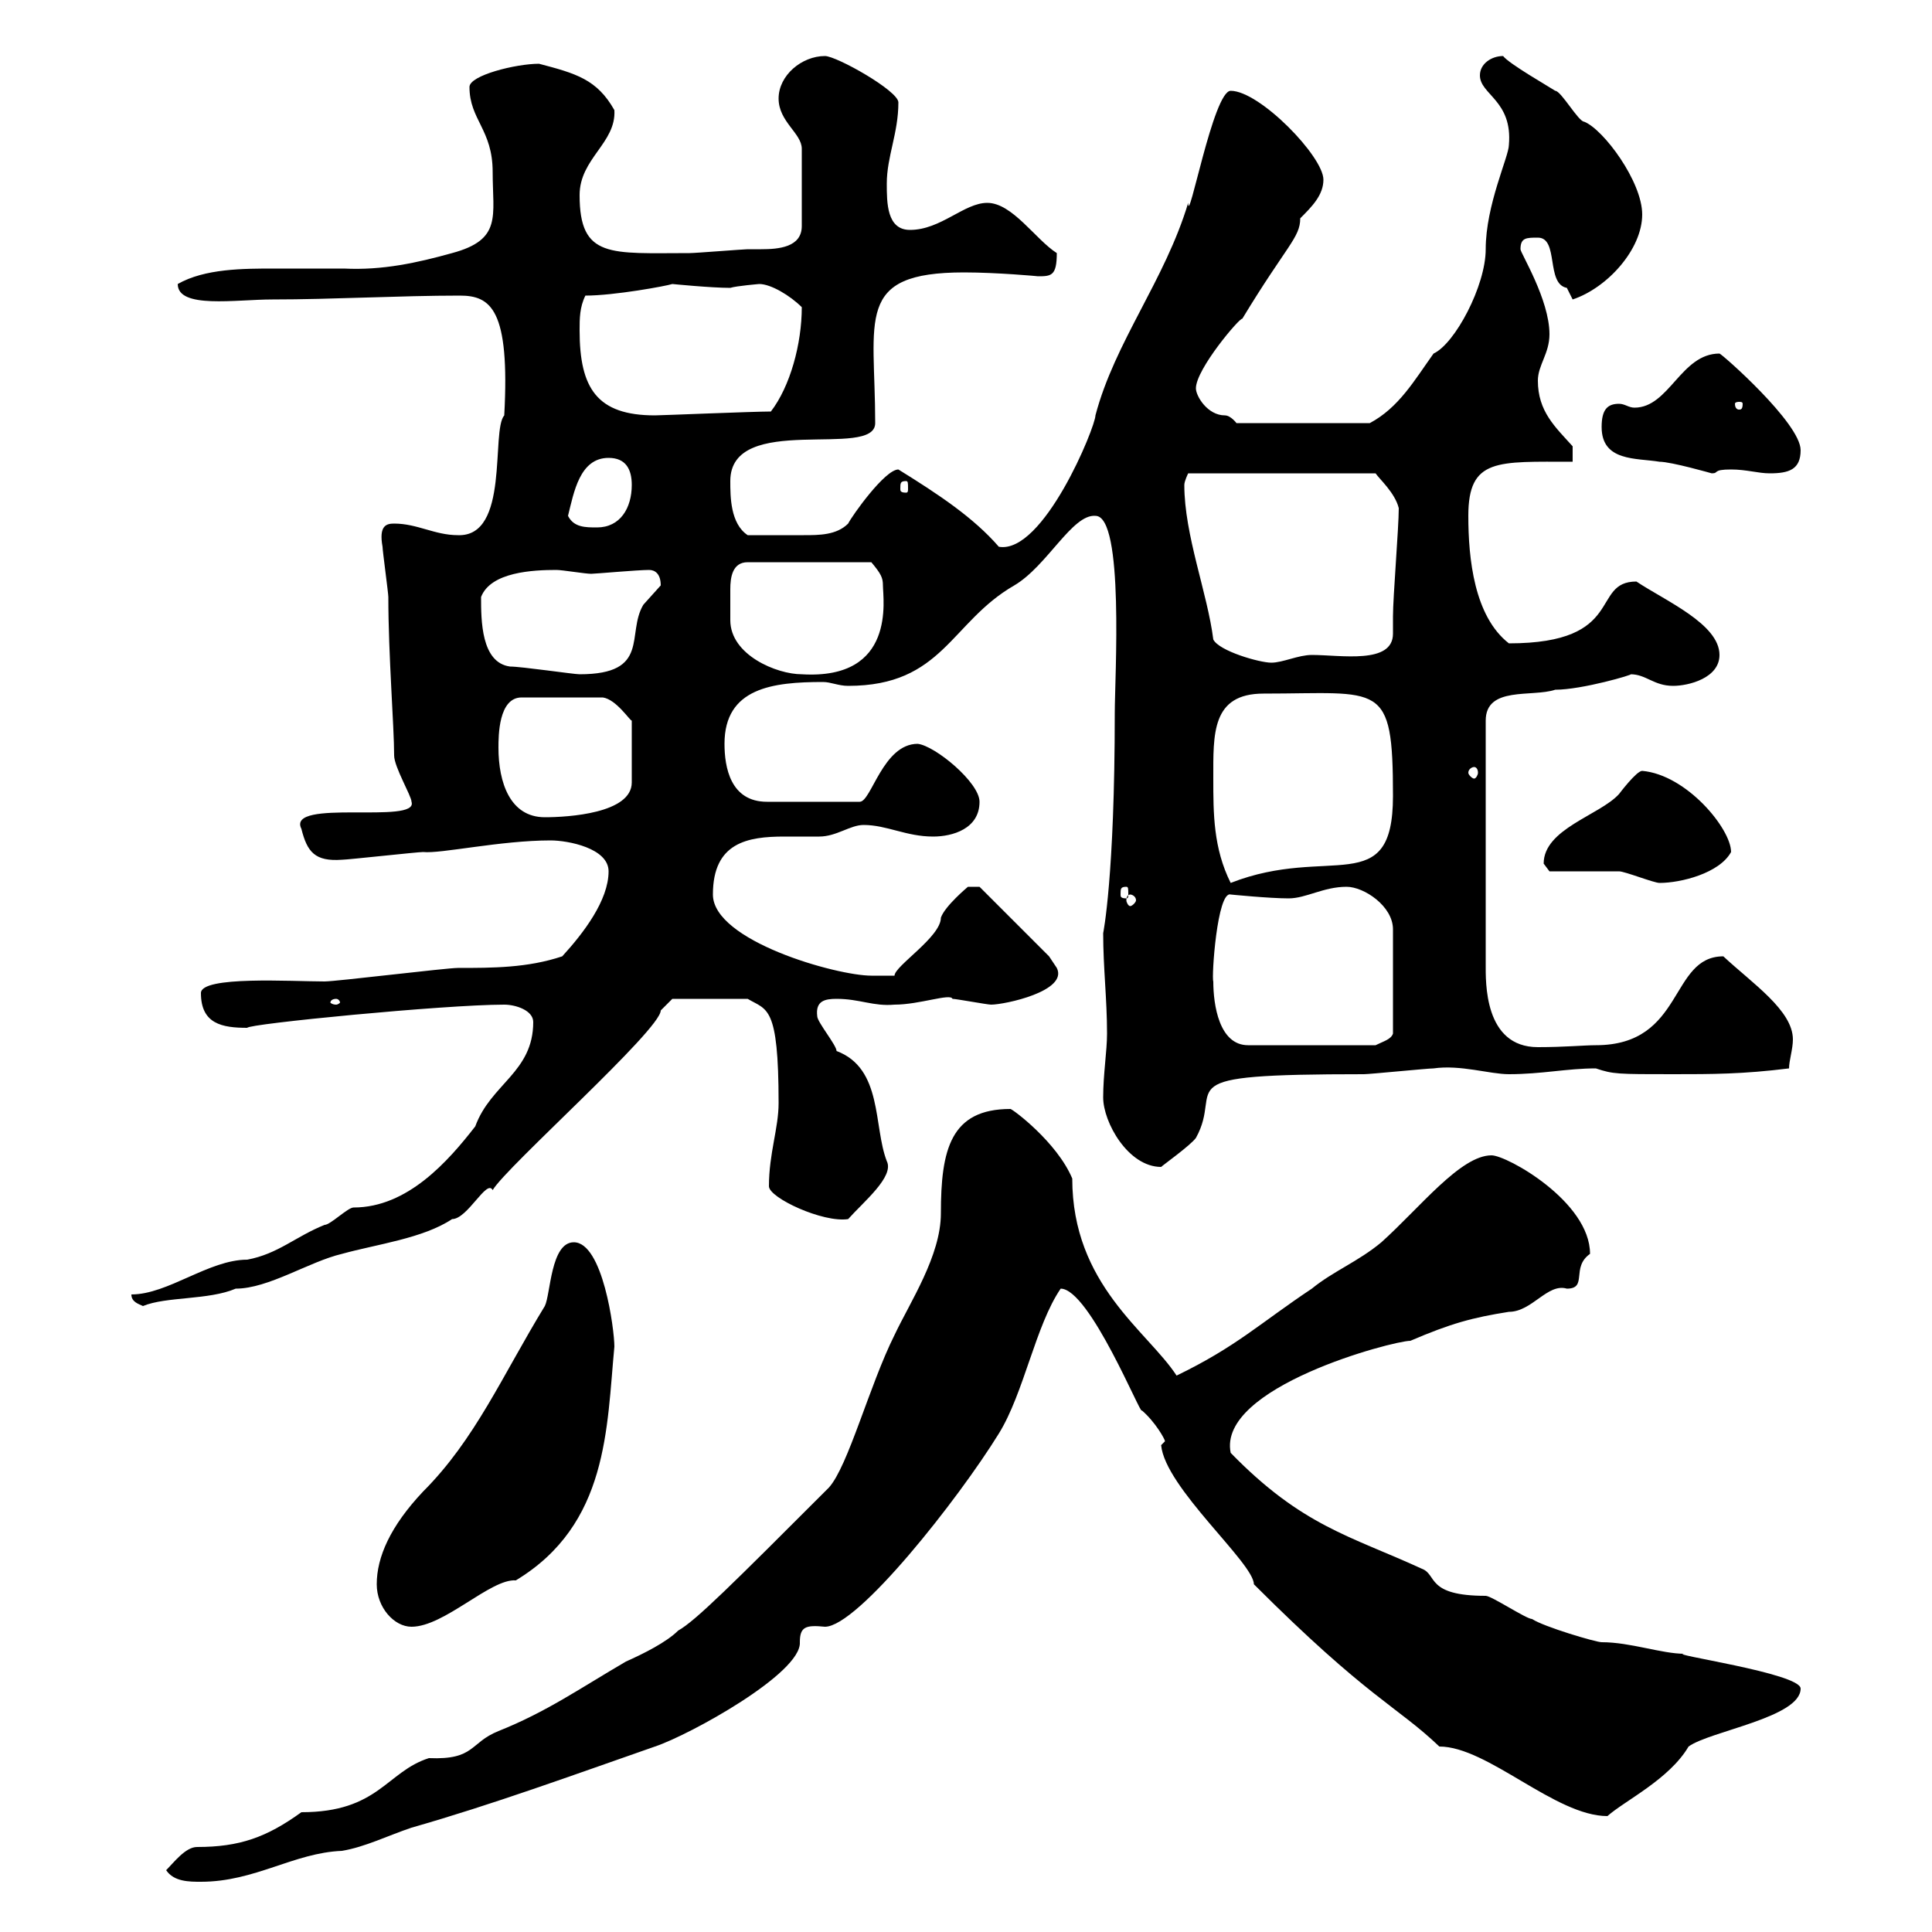 <svg xmlns="http://www.w3.org/2000/svg" xmlns:xlink="http://www.w3.org/1999/xlink" width="300" height="300"><path d="M25.80 290.40C27 292.20 29.40 292.20 31.20 292.20C39.60 292.20 45.60 287.70 53.10 287.40C56.70 286.80 60.30 285 63.90 283.80C76.50 280.20 88.80 275.70 101.70 271.20C107.10 269.40 124.50 259.80 124.20 255C124.20 252.60 125.10 252.30 128.10 252.60C133.20 252.60 148.80 232.80 155.10 222.60C159 216.30 160.80 205.80 164.70 200.10C169.20 200.10 177.30 220.20 177.30 219C179.40 220.80 180.90 223.50 180.90 223.80L180.30 224.40C180.90 231 194.70 242.70 194.70 246C212.40 263.70 216.90 264.90 223.50 271.20C231 271.20 241.50 282 249.60 282C252.30 279.60 259.20 276.30 262.20 271.20C265.50 268.80 279.60 266.70 279.60 262.20C279.60 259.80 258.30 256.80 261.60 256.80C258 256.80 253.20 255 248.70 255C247.80 255 239.70 252.60 237.90 251.40C237 251.40 231.60 247.80 230.70 247.80C221.40 247.80 223.20 244.50 220.80 243.60C209.70 238.50 202.20 237 191.10 225.60C189 215.40 216.30 208.20 219 208.20C225.30 205.50 228.60 204.60 234.30 203.70C237.90 203.70 240.30 199.20 243.30 200.10C246.60 200.10 243.90 196.80 246.90 194.70C246.90 186.60 234 179.40 231.60 179.40C226.80 179.40 220.50 187.50 214.50 192.90C210.90 195.90 207 197.40 203.70 200.10C195.60 205.50 192 209.10 182.70 213.60C178.20 206.70 166.50 199.50 166.50 183C164.10 177.30 157.20 172.20 156.90 172.20C147.60 172.20 146.10 178.50 146.10 188.40C146.10 195 141.30 202.20 138.90 207.30C135 215.10 131.70 227.70 128.70 231C113.70 246 108 251.70 105.30 253.20C103.50 255 99.90 256.80 97.20 258C90 262.20 84.90 265.80 77.40 268.80C72.90 270.60 73.80 273.30 66.60 273C60 275.10 58.80 281.40 46.80 281.40C41.40 285.30 37.20 286.80 30.60 286.80C28.80 286.80 27 289.20 25.80 290.40ZM58.50 246C58.50 249.60 61.20 252.60 63.90 252.60C69 252.60 76.20 245.10 80.10 245.40C94.50 236.70 94.20 221.70 95.40 209.10C95.40 206.40 93.60 192.90 89.10 192.90C85.50 192.90 85.50 201 84.60 202.80C78 213.60 73.80 223.50 65.70 231.60C60.60 237 58.50 241.80 58.50 246ZM20.40 201C20.40 202.20 21.60 202.50 22.20 202.80C25.80 201.30 32.40 201.90 36.60 200.10C41.70 200.10 48 195.90 53.10 194.70C58.50 193.20 65.70 192.30 70.20 189.30C72.60 189.30 75.60 183 76.50 184.80C78.60 181.20 102.60 159.90 102.60 156.90C103.50 156 104.40 155.10 104.40 155.10L116.10 155.10C119.10 156.90 120.90 156 120.90 171.30C120.90 175.20 119.40 179.10 119.40 184.20C119.40 186 127.80 189.90 131.70 189.30C134.10 186.60 138.90 182.70 137.70 180.30C135.60 174.90 137.10 165.90 129.90 163.20C129.90 162.30 126.90 158.70 126.90 157.80C126.60 155.40 128.10 155.10 129.90 155.10C133.50 155.10 135.60 156.30 138.90 156C142.80 156 147.60 154.20 147.90 155.10C148.50 155.10 153.30 156 153.90 156C156 156 165.90 153.90 164.10 150.30C164.10 150.30 162.90 148.50 162.90 148.50L152.10 137.70L150.30 137.70C150.30 137.70 146.70 140.70 146.10 142.50C146.10 145.50 138.90 150 138.90 151.50C138.90 151.50 135.90 151.50 135.30 151.50C129.90 151.50 110.70 146.10 110.70 138.90C110.70 130.80 116.10 129.90 121.80 129.90C123.60 129.90 125.40 129.90 127.20 129.90C129.90 129.90 132 128.10 134.10 128.10C137.70 128.10 140.70 129.90 144.90 129.90C147.90 129.90 152.10 128.70 152.10 124.50C152.10 121.50 145.20 115.80 142.50 115.50C137.10 115.50 135.30 124.50 133.50 124.50L119.10 124.50C113.40 124.50 112.50 119.10 112.50 115.50C112.50 106.80 120 105.90 127.80 105.90C129 105.90 130.20 106.50 131.70 106.50C146.40 106.50 147.60 96.60 157.50 90.90C162.60 87.90 166.50 79.80 170.10 80.10C174.60 80.10 173.10 105.30 173.10 110.70C173.10 136.20 171.30 144.90 171.30 144.90C171.30 150.30 171.90 155.10 171.90 160.50C171.90 163.20 171.30 166.80 171.30 170.40C171.30 174.30 175.20 181.20 180.30 181.20C180.60 180.90 184.80 177.90 185.70 176.70C190.20 168.60 180 166.80 211.80 166.80C212.70 166.80 221.70 165.90 222.60 165.90C226.80 165.30 231.30 166.80 234.30 166.80C239.40 166.80 243.30 165.90 247.80 165.90C250.50 166.80 251.10 166.80 259.80 166.80C265.80 166.80 270.60 166.80 277.80 165.90C277.80 164.70 278.40 162.90 278.40 161.40C278.40 156.90 272.10 152.70 267.60 148.50C259.20 148.50 261.60 162.30 247.80 162.30C246 162.30 243 162.60 238.80 162.60C230.40 162.60 230.70 152.40 230.70 149.70L230.70 111.90C230.70 106.50 237.90 108.30 241.50 107.10C245.70 107.10 253.80 104.70 253.20 104.70C255.60 104.70 256.80 106.50 259.80 106.50C262.20 106.50 267 105.30 267 101.70C267 96.90 258.60 93.30 254.10 90.30C246.90 90.30 252.60 99.90 234.30 99.90C228.90 95.70 228 86.70 228 80.10C228 71.10 232.50 71.70 244.20 71.70L244.20 69.30C241.50 66.30 238.80 63.90 238.80 59.10C238.80 56.70 240.60 54.90 240.60 51.90C240.60 46.50 236.10 39.30 236.10 38.70C236.10 36.90 237 36.90 238.80 36.90C242.10 36.90 240 44.10 243.30 44.70C243.30 44.70 244.20 46.50 244.20 46.50C249.60 44.70 255 38.70 255 33.30C255 28.20 249 20.10 246 18.90C245.10 18.90 242.40 14.10 241.50 14.10C240.60 13.50 234.30 9.90 233.40 8.70C231.60 8.70 229.80 9.90 229.80 11.70C229.80 14.70 234.90 15.60 234.30 22.50C234.30 24.30 230.70 31.80 230.70 38.70C230.70 44.40 225.90 53.40 222.60 54.90C219.60 59.10 217.20 63.30 212.70 65.70L192 65.70C192 65.70 191.10 64.50 190.20 64.50C187.50 64.50 185.70 61.50 185.70 60.30C185.70 57.30 192.60 49.20 192.90 49.50C199.80 38.10 201.90 36.90 201.90 33.90C203.70 32.10 205.50 30.30 205.50 27.90C205.50 24.30 195.60 14.10 191.10 14.10C188.40 14.10 184.50 35.40 184.50 31.50C180.90 43.50 173.10 53.10 170.10 64.50C170.10 66.30 162 86.10 155.10 84.90C151.20 80.40 145.80 76.80 139.50 72.90C137.40 72.90 132.30 80.10 131.70 81.30C129.90 83.10 127.20 83.10 124.80 83.10C121.80 83.10 119.10 83.10 116.10 83.10C113.40 81.30 113.40 77.10 113.40 74.70C113.40 63.90 135.90 71.40 135.90 65.70C135.90 49.50 132.60 42.30 149.70 42.30C154.80 42.30 161.40 42.90 161.10 42.90C163.20 42.90 164.10 42.90 164.10 39.30C160.80 37.20 157.20 31.50 153.30 31.50C149.70 31.50 146.10 35.70 141.30 35.70C137.70 35.70 137.70 31.50 137.70 28.50C137.70 24.30 139.50 20.70 139.50 15.90C139.50 14.10 129.90 8.70 128.10 8.70C124.50 8.70 120.90 11.70 120.90 15.30C120.90 18.90 124.50 20.70 124.50 23.10L124.50 35.10C124.50 38.40 120.90 38.70 118.20 38.70C117.30 38.70 116.40 38.70 116.10 38.70C115.50 38.70 108 39.30 107.10 39.30C94.80 39.30 90 40.20 90 30.30C90 24.60 95.70 22.20 95.40 17.10C92.70 12.30 89.40 11.40 83.70 9.90C80.10 9.90 72.90 11.70 72.90 13.50C72.90 18.60 76.50 20.10 76.50 26.70C76.50 33.60 78 37.20 70.20 39.30C64.80 40.80 59.40 42 53.40 41.70C49.80 41.70 46.20 41.70 42.60 41.70C37.80 41.70 31.80 41.70 27.60 44.10C27.60 48 36.60 46.50 42.30 46.50C51.60 46.50 62.10 45.90 71.40 45.90C76.20 45.90 79.20 48 78.30 64.50C76.20 66.90 79.20 83.40 71.10 83.10C67.50 83.10 64.80 81.30 61.20 81.30C60 81.30 58.80 81.60 59.40 84.90C59.40 85.50 60.30 92.10 60.30 92.70C60.30 101.70 61.20 112.80 61.20 117.30C61.20 119.10 63.90 123.60 63.90 124.50C65.10 128.10 44.40 123.90 46.80 128.70C47.70 132.30 48.90 133.80 53.10 133.50C54 133.50 64.80 132.30 65.70 132.30C68.40 132.60 77.70 130.50 85.50 130.50C88.20 130.50 94.50 131.70 94.50 135.30C94.50 139.80 90.60 144.90 87.30 148.50C81.90 150.30 76.50 150.30 71.10 150.30C69.30 150.30 52.20 152.40 50.40 152.40C45.30 152.40 31.20 151.50 31.20 154.20C31.20 159 34.50 159.60 38.40 159.60C38.40 159 69 156 78.30 156C80.10 156 82.80 156.90 82.80 158.70C82.80 166.50 76.20 168.30 73.80 174.90C69.60 180.30 63.30 187.50 54.90 187.50C54 187.50 51.30 190.20 50.40 190.20C45.90 192 43.20 194.70 38.40 195.60C32.40 195.60 26.10 201 20.40 201ZM188.40 152.40C188.10 151.80 189 138.30 191.10 138.90C191.10 138.90 197.10 139.50 200.10 139.50C202.80 139.50 205.50 137.70 209.10 137.70C211.80 137.70 216.30 140.70 216.30 144.30L216.30 160.50C216 161.40 214.80 161.70 213.60 162.30L193.80 162.30C189.30 162.30 188.40 156 188.40 152.40ZM52.20 155.10C52.50 155.10 52.80 155.40 52.80 155.70C52.80 155.70 52.50 156 52.20 156C51.60 156 51.30 155.70 51.30 155.70C51.30 155.40 51.60 155.10 52.20 155.10ZM175.50 138.90C175.80 138.90 176.40 139.20 176.40 139.80C176.40 140.10 175.80 140.70 175.50 140.70C175.20 140.70 174.90 140.10 174.90 139.80C174.90 139.20 175.20 138.90 175.50 138.90ZM174.90 137.70C175.20 137.70 175.20 138 175.20 138.90C175.20 139.20 175.20 139.50 174.90 139.50C174 139.50 174 139.20 174 138.90C174 138 174 137.70 174.90 137.70ZM188.40 120.90C188.40 114 188.10 107.70 196.20 107.70C214.50 107.70 216.30 105.60 216.30 123.60C216.30 139.80 206.40 131.10 191.10 137.10C188.40 131.70 188.40 126.30 188.40 120.90ZM240.60 135.30C242.40 135.30 249.60 135.30 251.40 135.30C252.30 135.30 256.80 137.10 257.70 137.10C261 137.10 267 135.60 268.80 132.30C268.80 128.70 261.90 120.30 255 119.70C254.10 119.70 251.40 123.30 251.40 123.30C248.40 126.60 239.70 128.70 239.70 134.10C239.70 134.10 240.60 135.30 240.60 135.30ZM77.40 116.10C77.40 114.30 77.40 108.30 81 108.30L93.60 108.30C95.70 108.60 97.80 111.90 98.10 111.90L98.10 121.50C98.10 126.30 88.20 126.90 84.60 126.90C79.20 126.90 77.40 121.50 77.40 116.10ZM228.90 119.10C229.20 119.10 229.50 119.40 229.50 120C229.50 120.30 229.20 120.90 228.90 120.90C228.60 120.90 228 120.30 228 120C228 119.40 228.60 119.10 228.90 119.10ZM74.70 92.70C76.20 88.80 82.80 88.50 86.40 88.50C87.30 88.50 90.90 89.10 91.80 89.10C92.40 89.10 99 88.50 100.80 88.50C101.70 88.50 102.60 89.10 102.60 90.90C102.60 90.90 99.90 93.90 99.90 93.90C97.20 98.40 101.10 104.70 90 104.70C89.10 104.70 81 103.50 79.20 103.50C74.70 102.90 74.70 96.30 74.70 92.70ZM113.40 93.90C113.40 93.30 113.40 92.70 113.40 91.50C113.40 89.70 113.70 87.30 116.10 87.30L135.30 87.30C136.80 89.10 137.10 89.70 137.10 90.90C137.10 93 139.20 105.60 124.50 104.70C120.60 104.70 113.40 101.70 113.40 96.30C113.40 95.70 113.40 94.50 113.40 93.90ZM188.40 99.30C187.50 92.10 183.90 83.10 183.90 75.30C183.90 74.70 184.50 73.50 184.50 73.50L213.60 73.50C214.20 74.40 216.60 76.50 217.20 78.90C217.20 81.90 216.30 92.70 216.30 95.70C216.30 96.30 216.30 97.50 216.30 98.40C216.30 103.20 208.20 101.70 203.70 101.70C201.60 101.70 199.20 102.90 197.40 102.90C195.60 102.90 189.30 101.10 188.40 99.30ZM88.20 80.10C89.10 76.50 90 71.10 94.50 71.10C97.20 71.10 98.10 72.90 98.10 75.30C98.10 78.90 96.30 81.90 92.70 81.90C90.90 81.90 89.10 81.90 88.20 80.10ZM140.70 74.70C141 74.70 141 75 141 75.90C141 76.20 141 76.50 140.70 76.50C139.80 76.50 139.80 76.20 139.80 75.90C139.80 75 139.80 74.70 140.70 74.70ZM248.70 66.30C248.70 71.70 254.10 71.10 257.70 71.70C259.50 71.70 265.80 73.50 265.80 73.50C267 73.50 265.80 72.90 268.80 72.90C271.20 72.90 273 73.50 274.80 73.50C277.80 73.50 279.60 72.90 279.60 69.90C279.60 65.70 267.30 54.90 267 54.90C261 54.90 259.20 63.30 253.80 63.30C252.90 63.30 252.30 62.70 251.40 62.70C249.60 62.70 248.70 63.60 248.70 66.30ZM90 51.30C90 49.50 90 47.70 90.90 45.90C95.40 45.90 103.50 44.40 104.40 44.10C104.40 44.10 110.40 44.70 113.40 44.70C114.30 44.40 117.90 44.10 117.90 44.10C119.70 44.10 122.70 45.90 124.50 47.70C124.50 53.40 122.70 60 119.70 63.90C117 63.90 102.60 64.50 101.70 64.50C92.70 64.50 90 60.30 90 51.30ZM270.60 62.70C270.60 63.60 270.30 63.60 270 63.60C270 63.60 269.40 63.60 269.40 62.70C269.40 62.40 270 62.40 270 62.40C270.30 62.40 270.60 62.40 270.60 62.70Z"/></svg>